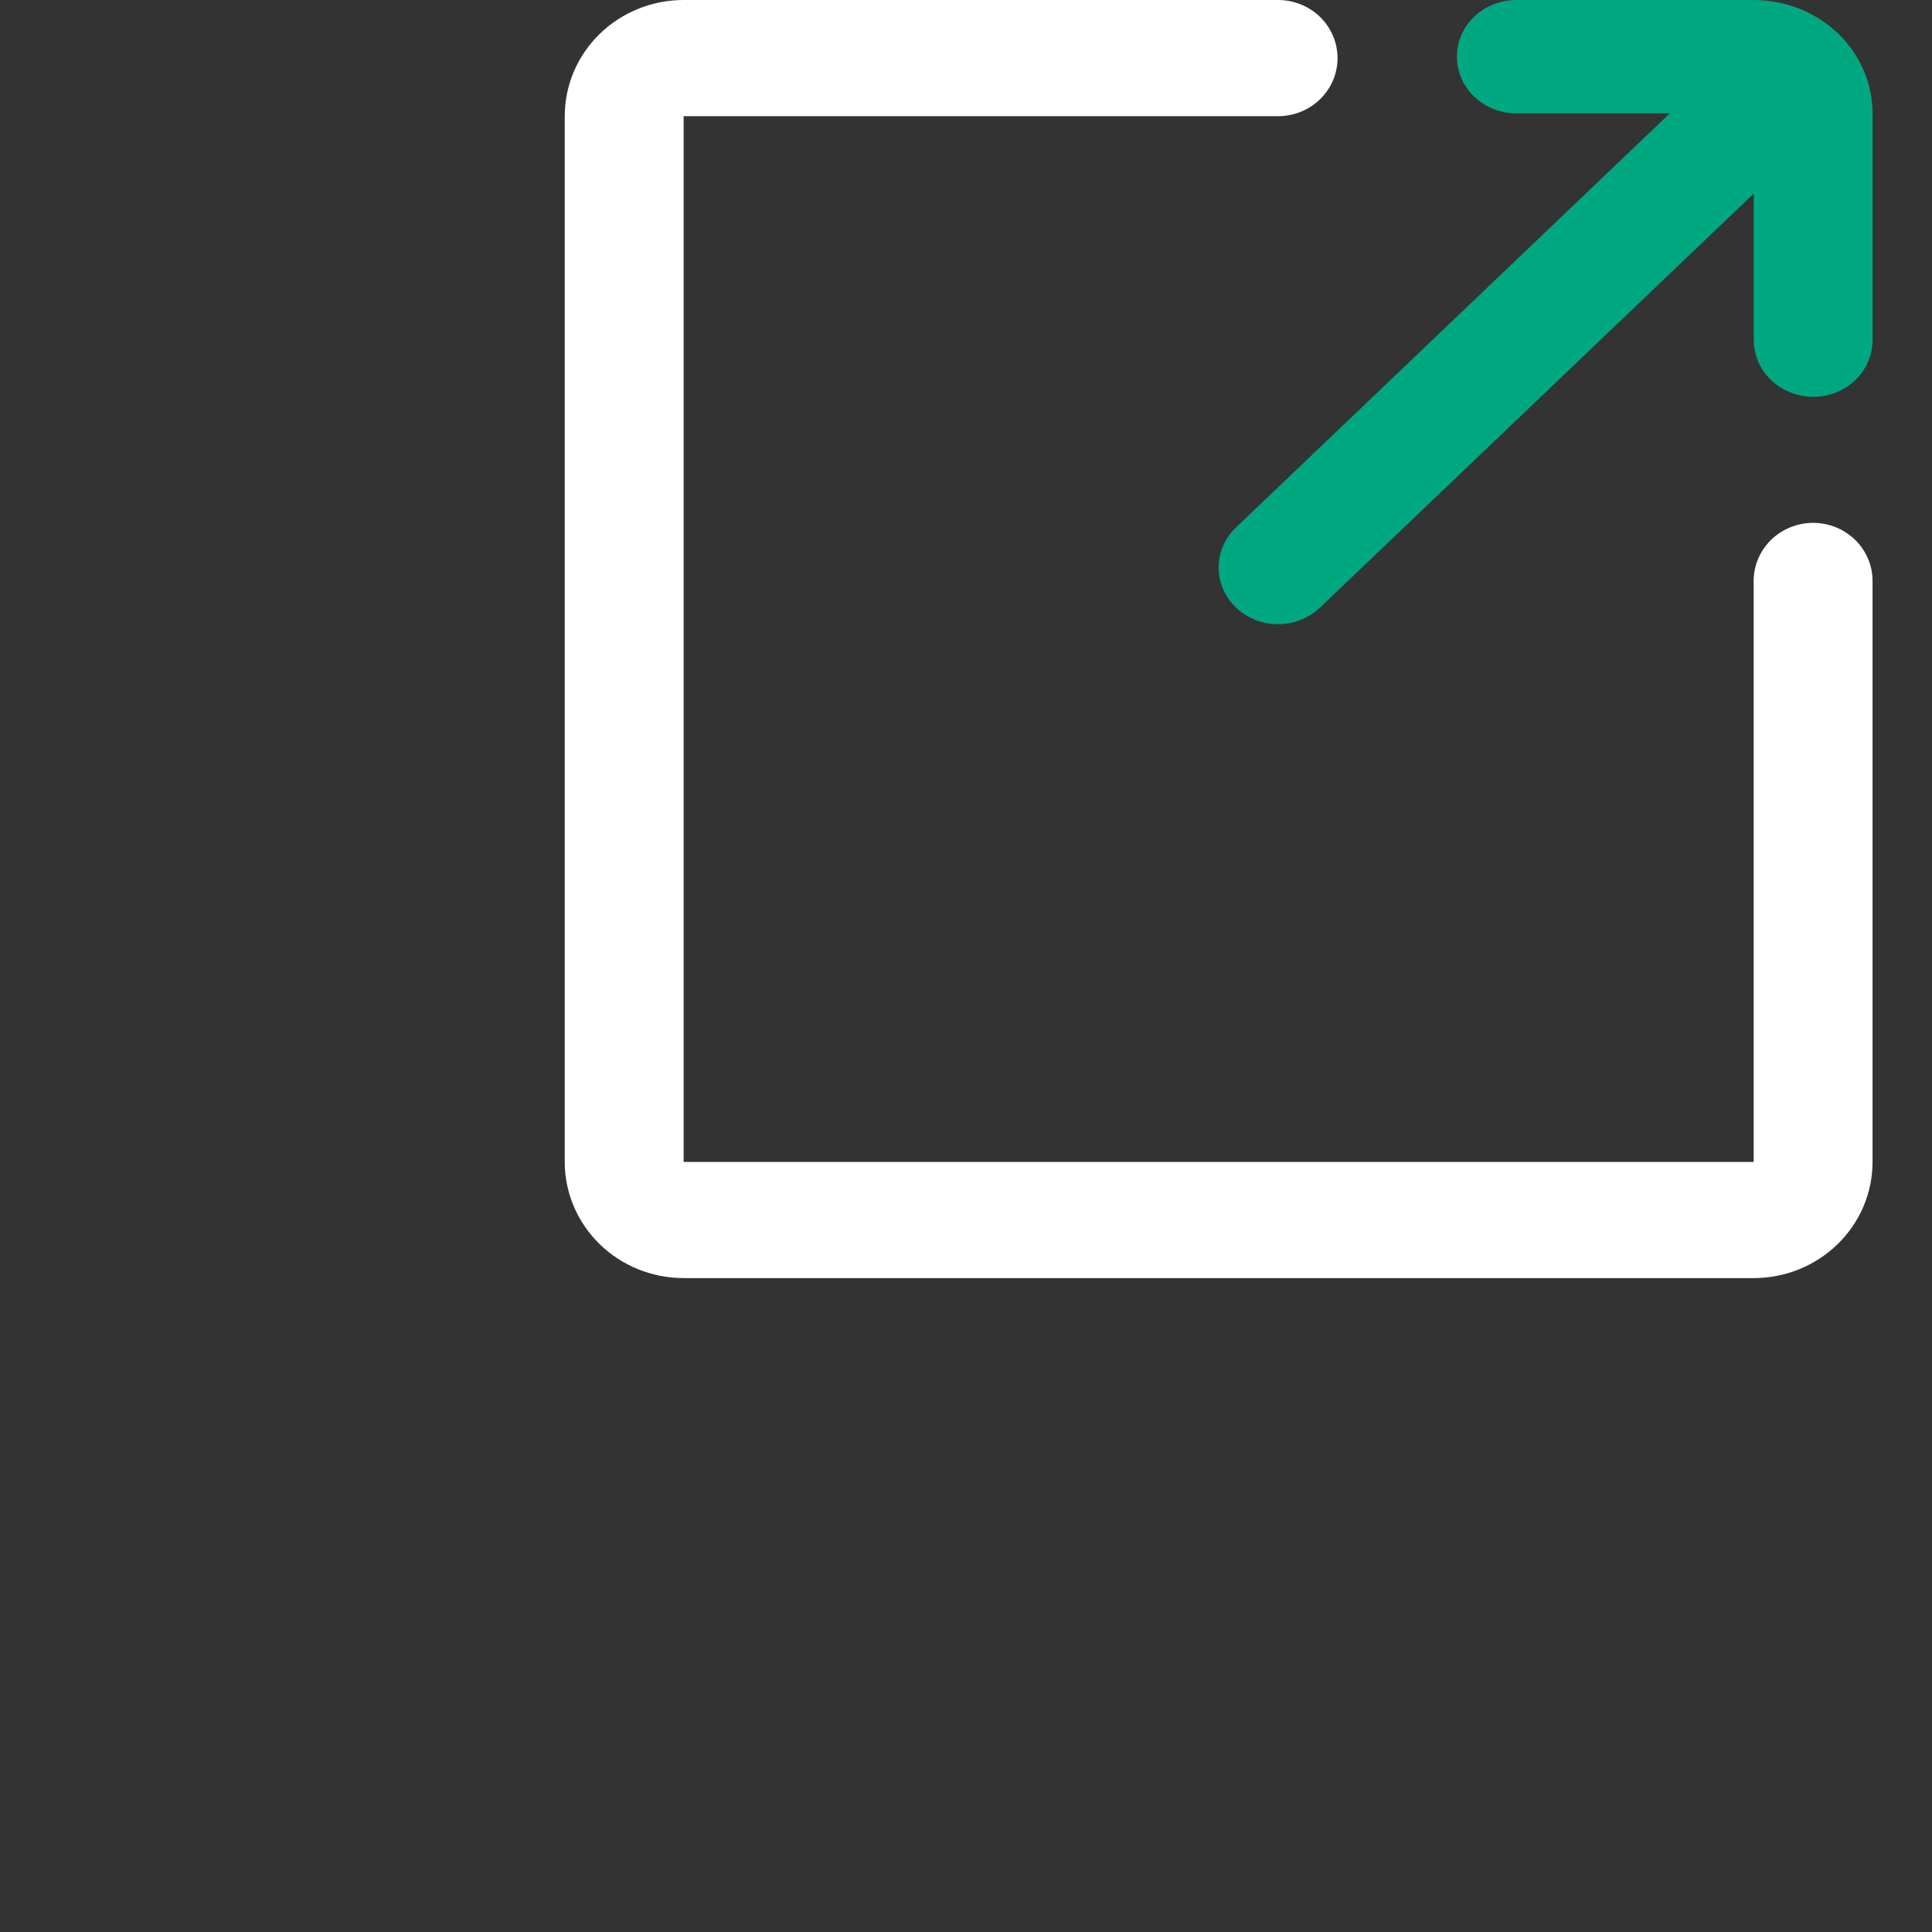 <?xml version="1.0"?>
<svg xmlns="http://www.w3.org/2000/svg" width="65" height="65" viewBox="0 0 65 65" fill="none">
  <rect x="0" y="0" width="65" height="65" fill="#333333" stroke="none"/>
  <path d="M59 43C60.061 43 61.078 42.588 61.828 41.855C62.579 41.122 63 40.128 63 39.091V19.545C63 19.027 62.789 18.53 62.414 18.163C62.039 17.797 61.53 17.591 61 17.591C60.469 17.591 59.961 17.797 59.586 18.163C59.211 18.53 59 19.027 59 19.545V39.091H23V3.909H43C43.53 3.909 44.039 3.703 44.414 3.337C44.789 2.97 45 2.473 45 1.955C45 1.436 44.789 0.939 44.414 0.572C44.039 0.206 43.53 0 43 0H23C21.939 0 20.922 0.412 20.172 1.145C19.421 1.878 19 2.872 19 3.909V39.091C19 40.128 19.421 41.122 20.172 41.855C20.922 42.588 21.939 43 23 43" fill="#fff"/>
  <path d="M59.005 0H51.014C50.484 0 49.976 0.201 49.601 0.559C49.226 0.916 49.016 1.401 49.016 1.907C49.016 2.413 49.226 2.898 49.601 3.255C49.976 3.613 50.484 3.814 51.014 3.814H56.179L41.609 17.722C41.419 17.898 41.267 18.108 41.162 18.341C41.057 18.573 41.002 18.824 41 19.077C40.998 19.33 41.048 19.581 41.149 19.816C41.249 20.05 41.398 20.263 41.585 20.442C41.773 20.621 41.996 20.762 42.242 20.858C42.487 20.954 42.75 21.002 43.016 21C43.281 20.998 43.543 20.945 43.786 20.845C44.03 20.745 44.251 20.6 44.435 20.418L59.005 6.511V11.443C59.005 11.949 59.215 12.434 59.59 12.791C59.964 13.149 60.472 13.35 61.002 13.35C61.532 13.35 62.04 13.149 62.415 12.791C62.789 12.434 63 11.949 63 11.443V3.815C63 2.804 62.579 1.833 61.83 1.118C61.081 0.403 60.064 0.001 59.005 0.001V0Z" fill="#00A881"/>
</svg>
